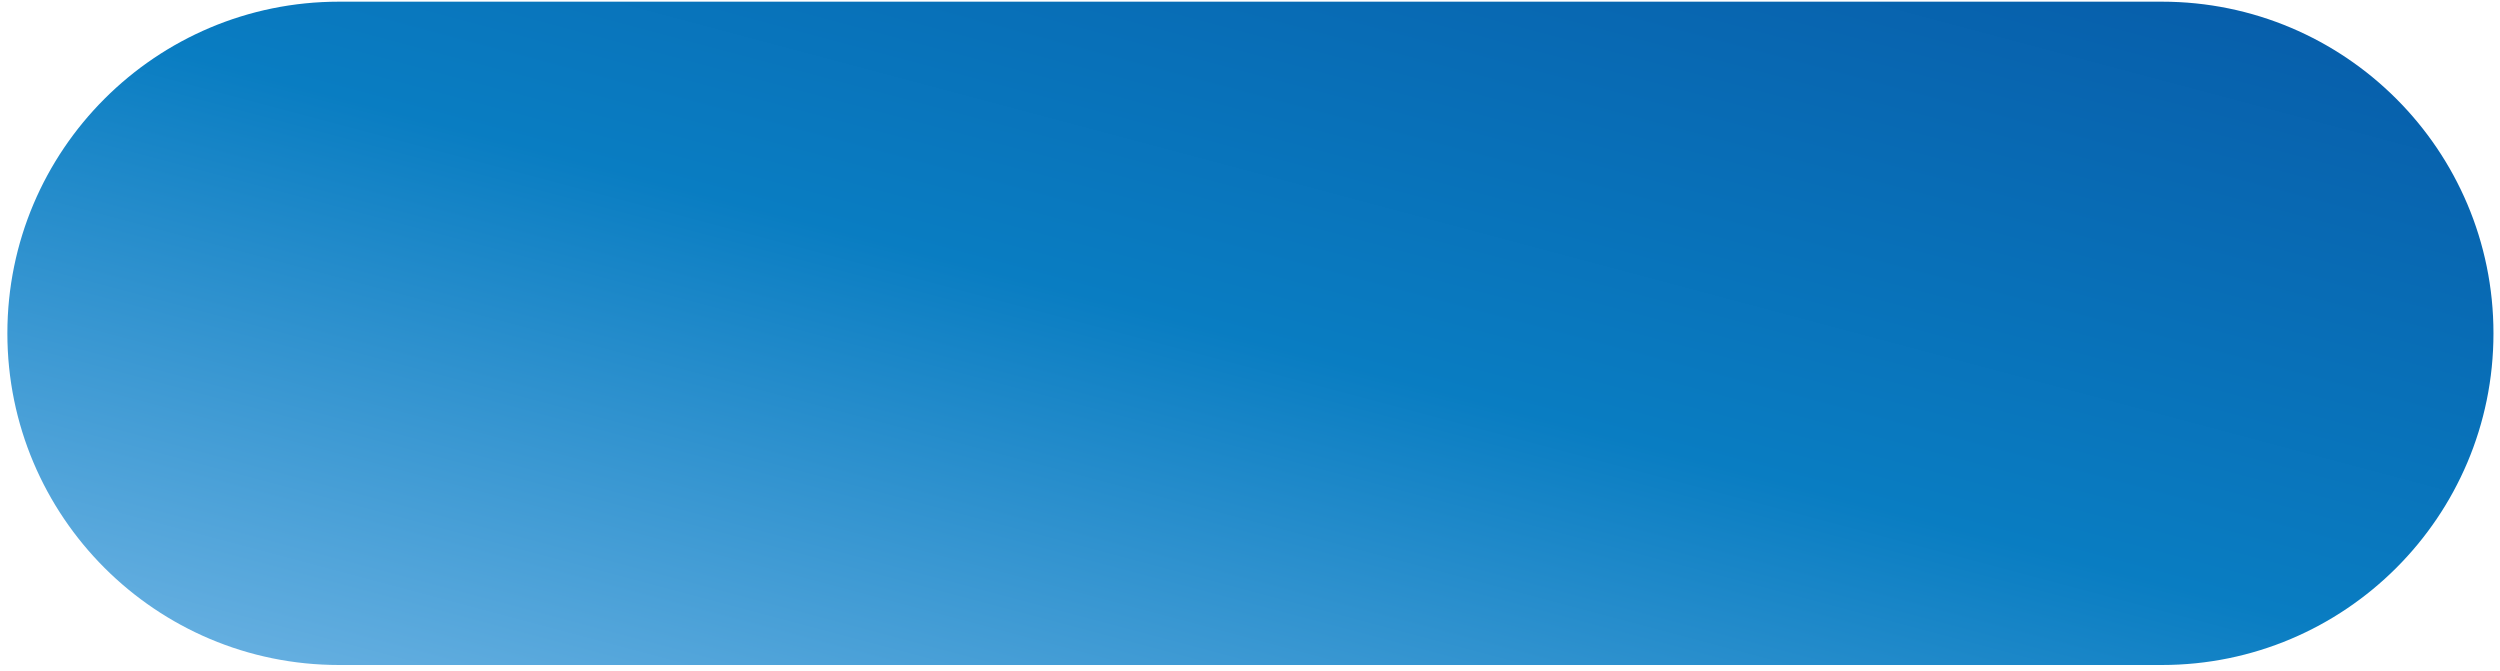 <svg width="231" height="62" viewBox="0 0 231 62" fill="none" xmlns="http://www.w3.org/2000/svg">
<path d="M31.327 0.155C14.401 0.155 0.681 13.876 0.681 30.8C0.681 47.726 14.401 61.446 31.327 61.446L199.75 61.446C216.675 61.446 230.396 47.726 230.396 30.8C230.396 13.876 216.675 0.155 199.75 0.155L31.327 0.155Z" fill="url(#paint0_linear_83_770)"/>
<defs>
<linearGradient id="paint0_linear_83_770" x1="0.681" y1="61.446" x2="31.213" y2="-52.989" gradientUnits="userSpaceOnUse">
<stop stop-color="#70B5E4"/>
<stop offset="0.496" stop-color="#097DC2"/>
<stop offset="1" stop-color="#075BA8"/>
</linearGradient>
</defs>
</svg>
